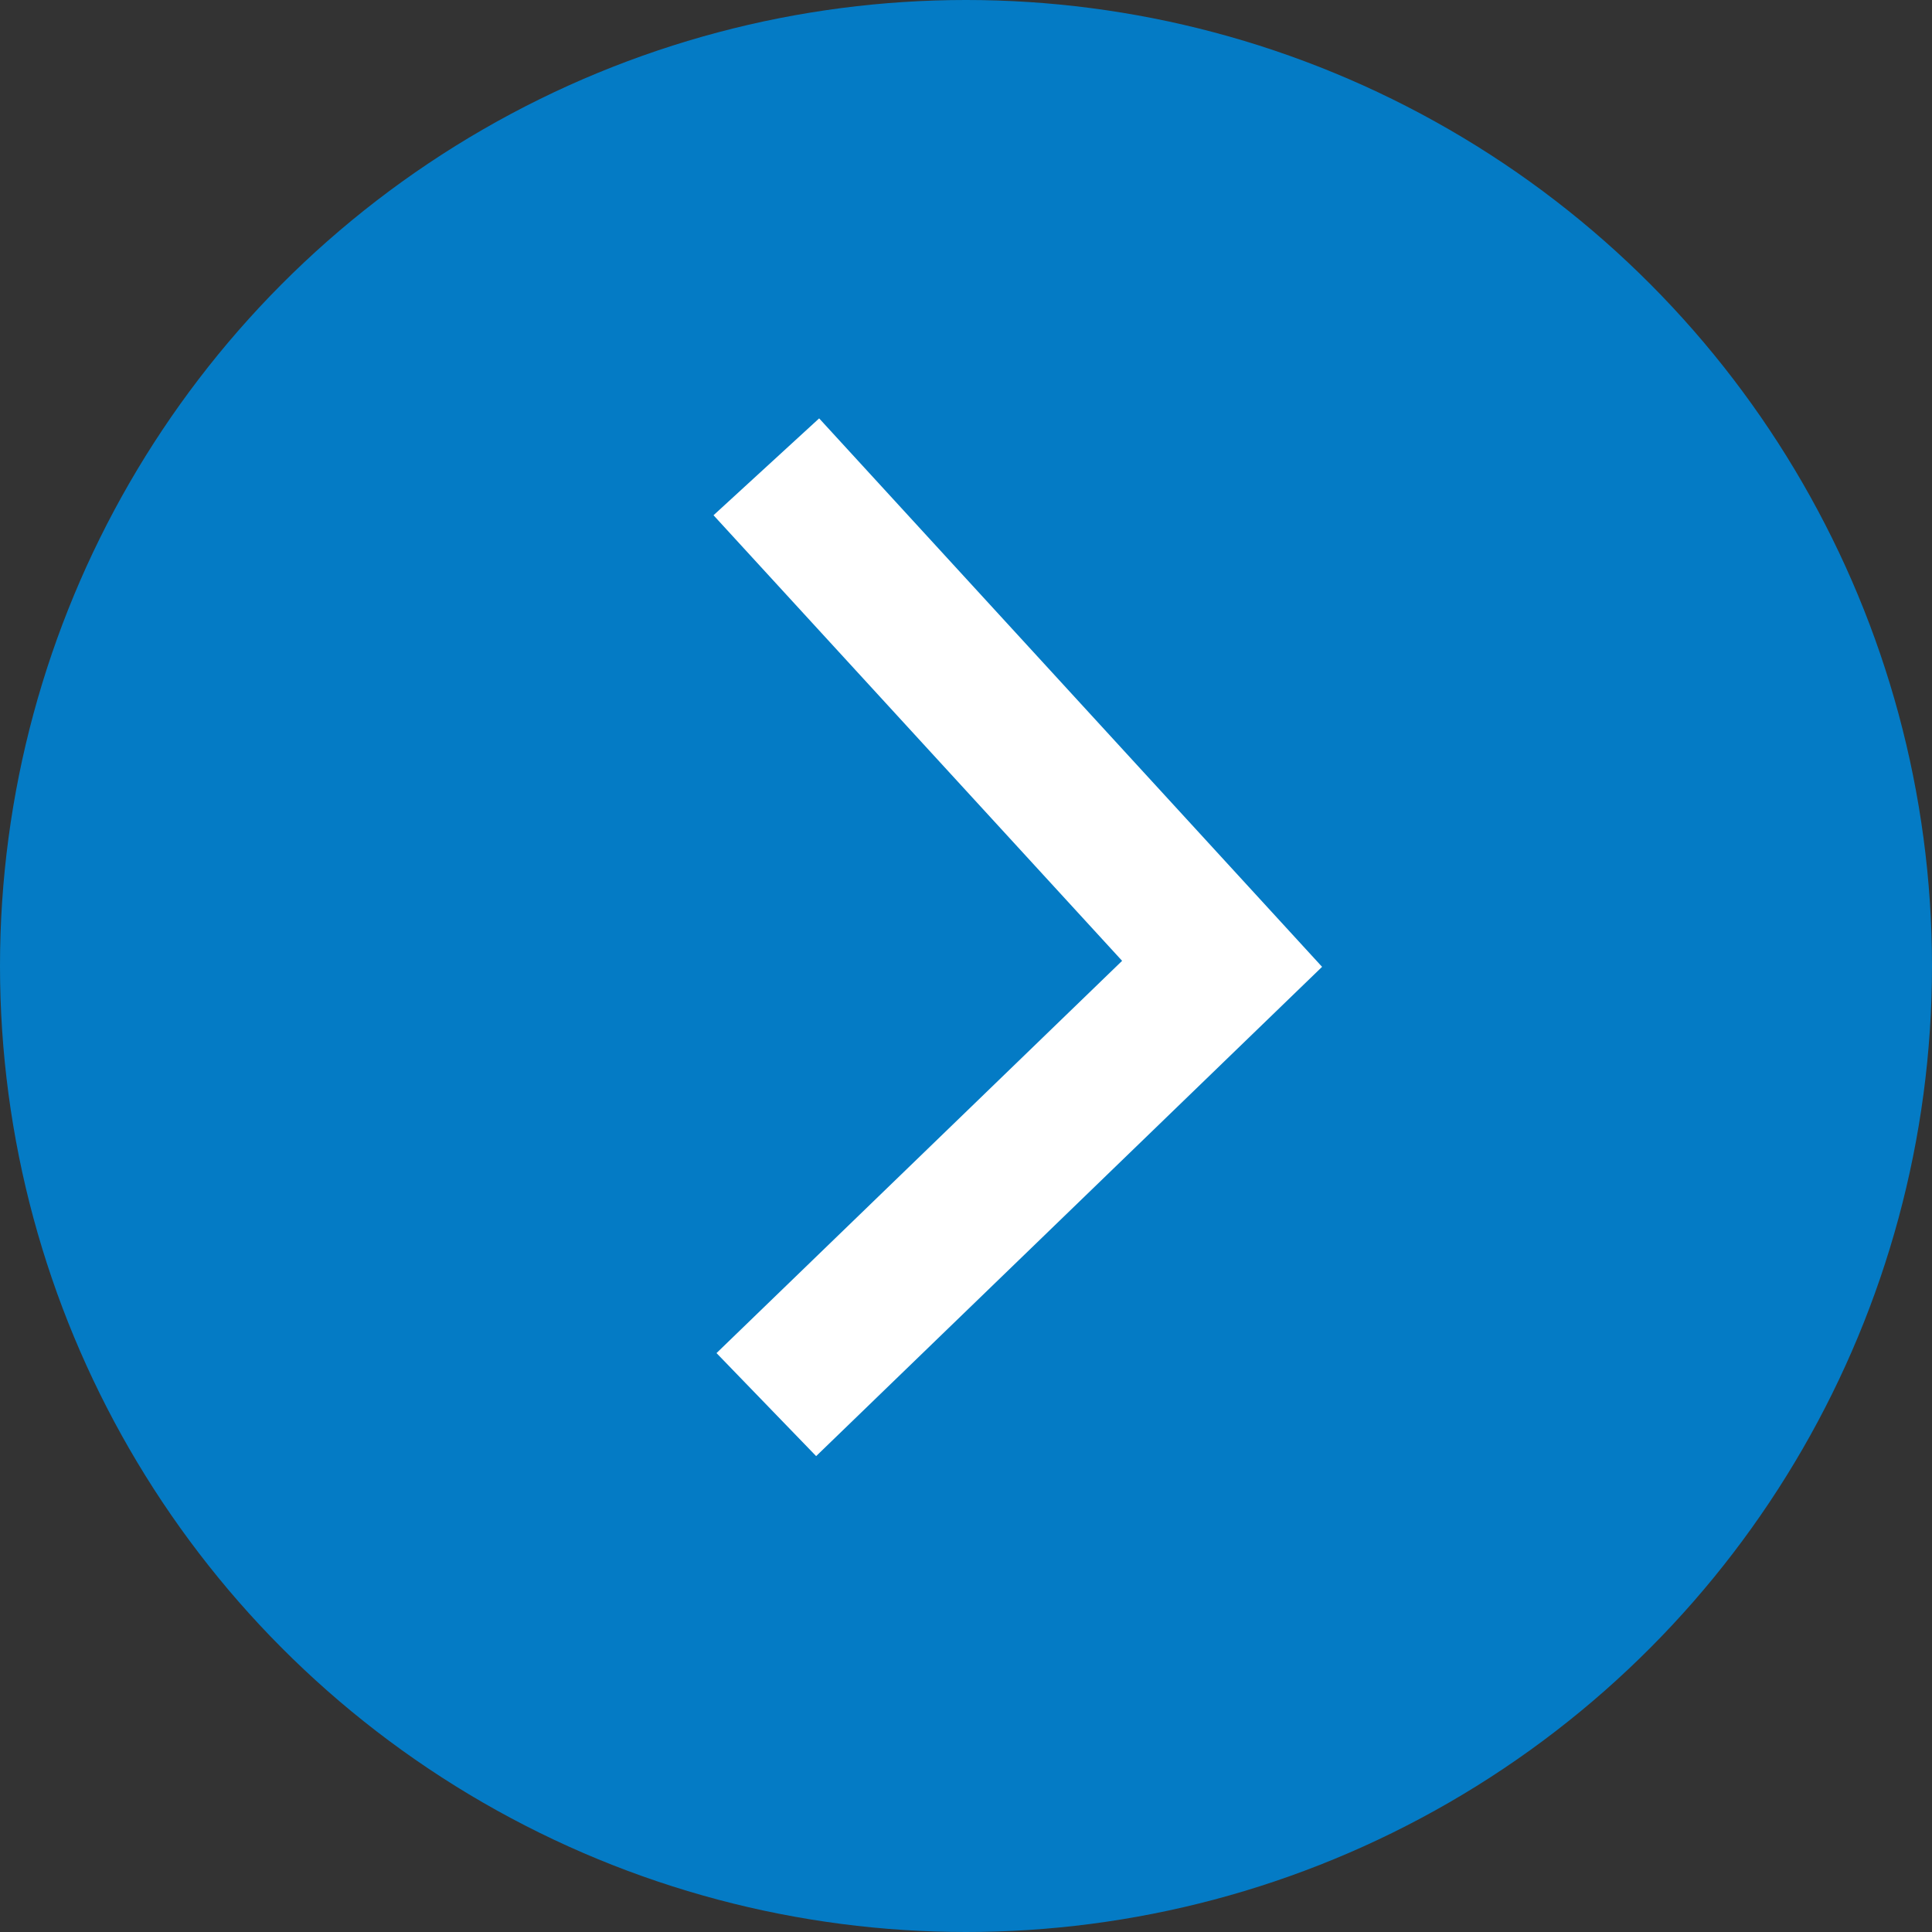 <svg xmlns="http://www.w3.org/2000/svg" width="94.362" height="94.362" viewBox="0 0 94.362 94.362">
  <rect x="0" y="0" width="94.362" height="94.362" fill="#333333" stroke="none"/>
  <g id="Group_1468" data-name="Group 1468" transform="translate(-408.546 -5352.546)">
    <circle id="Ellipse_32" data-name="Ellipse 32" cx="47.181" cy="47.181" r="47.181" transform="translate(408.546 5352.546)" fill="#047bc5"/>
    <path id="Path_877" data-name="Path 877" d="M-5862.128,1530.674l22.26,24.275-22.26,21.528" transform="translate(6308.103 3844.672)" fill="none" stroke="#fff" stroke-width="7"/>
  </g>
</svg>
